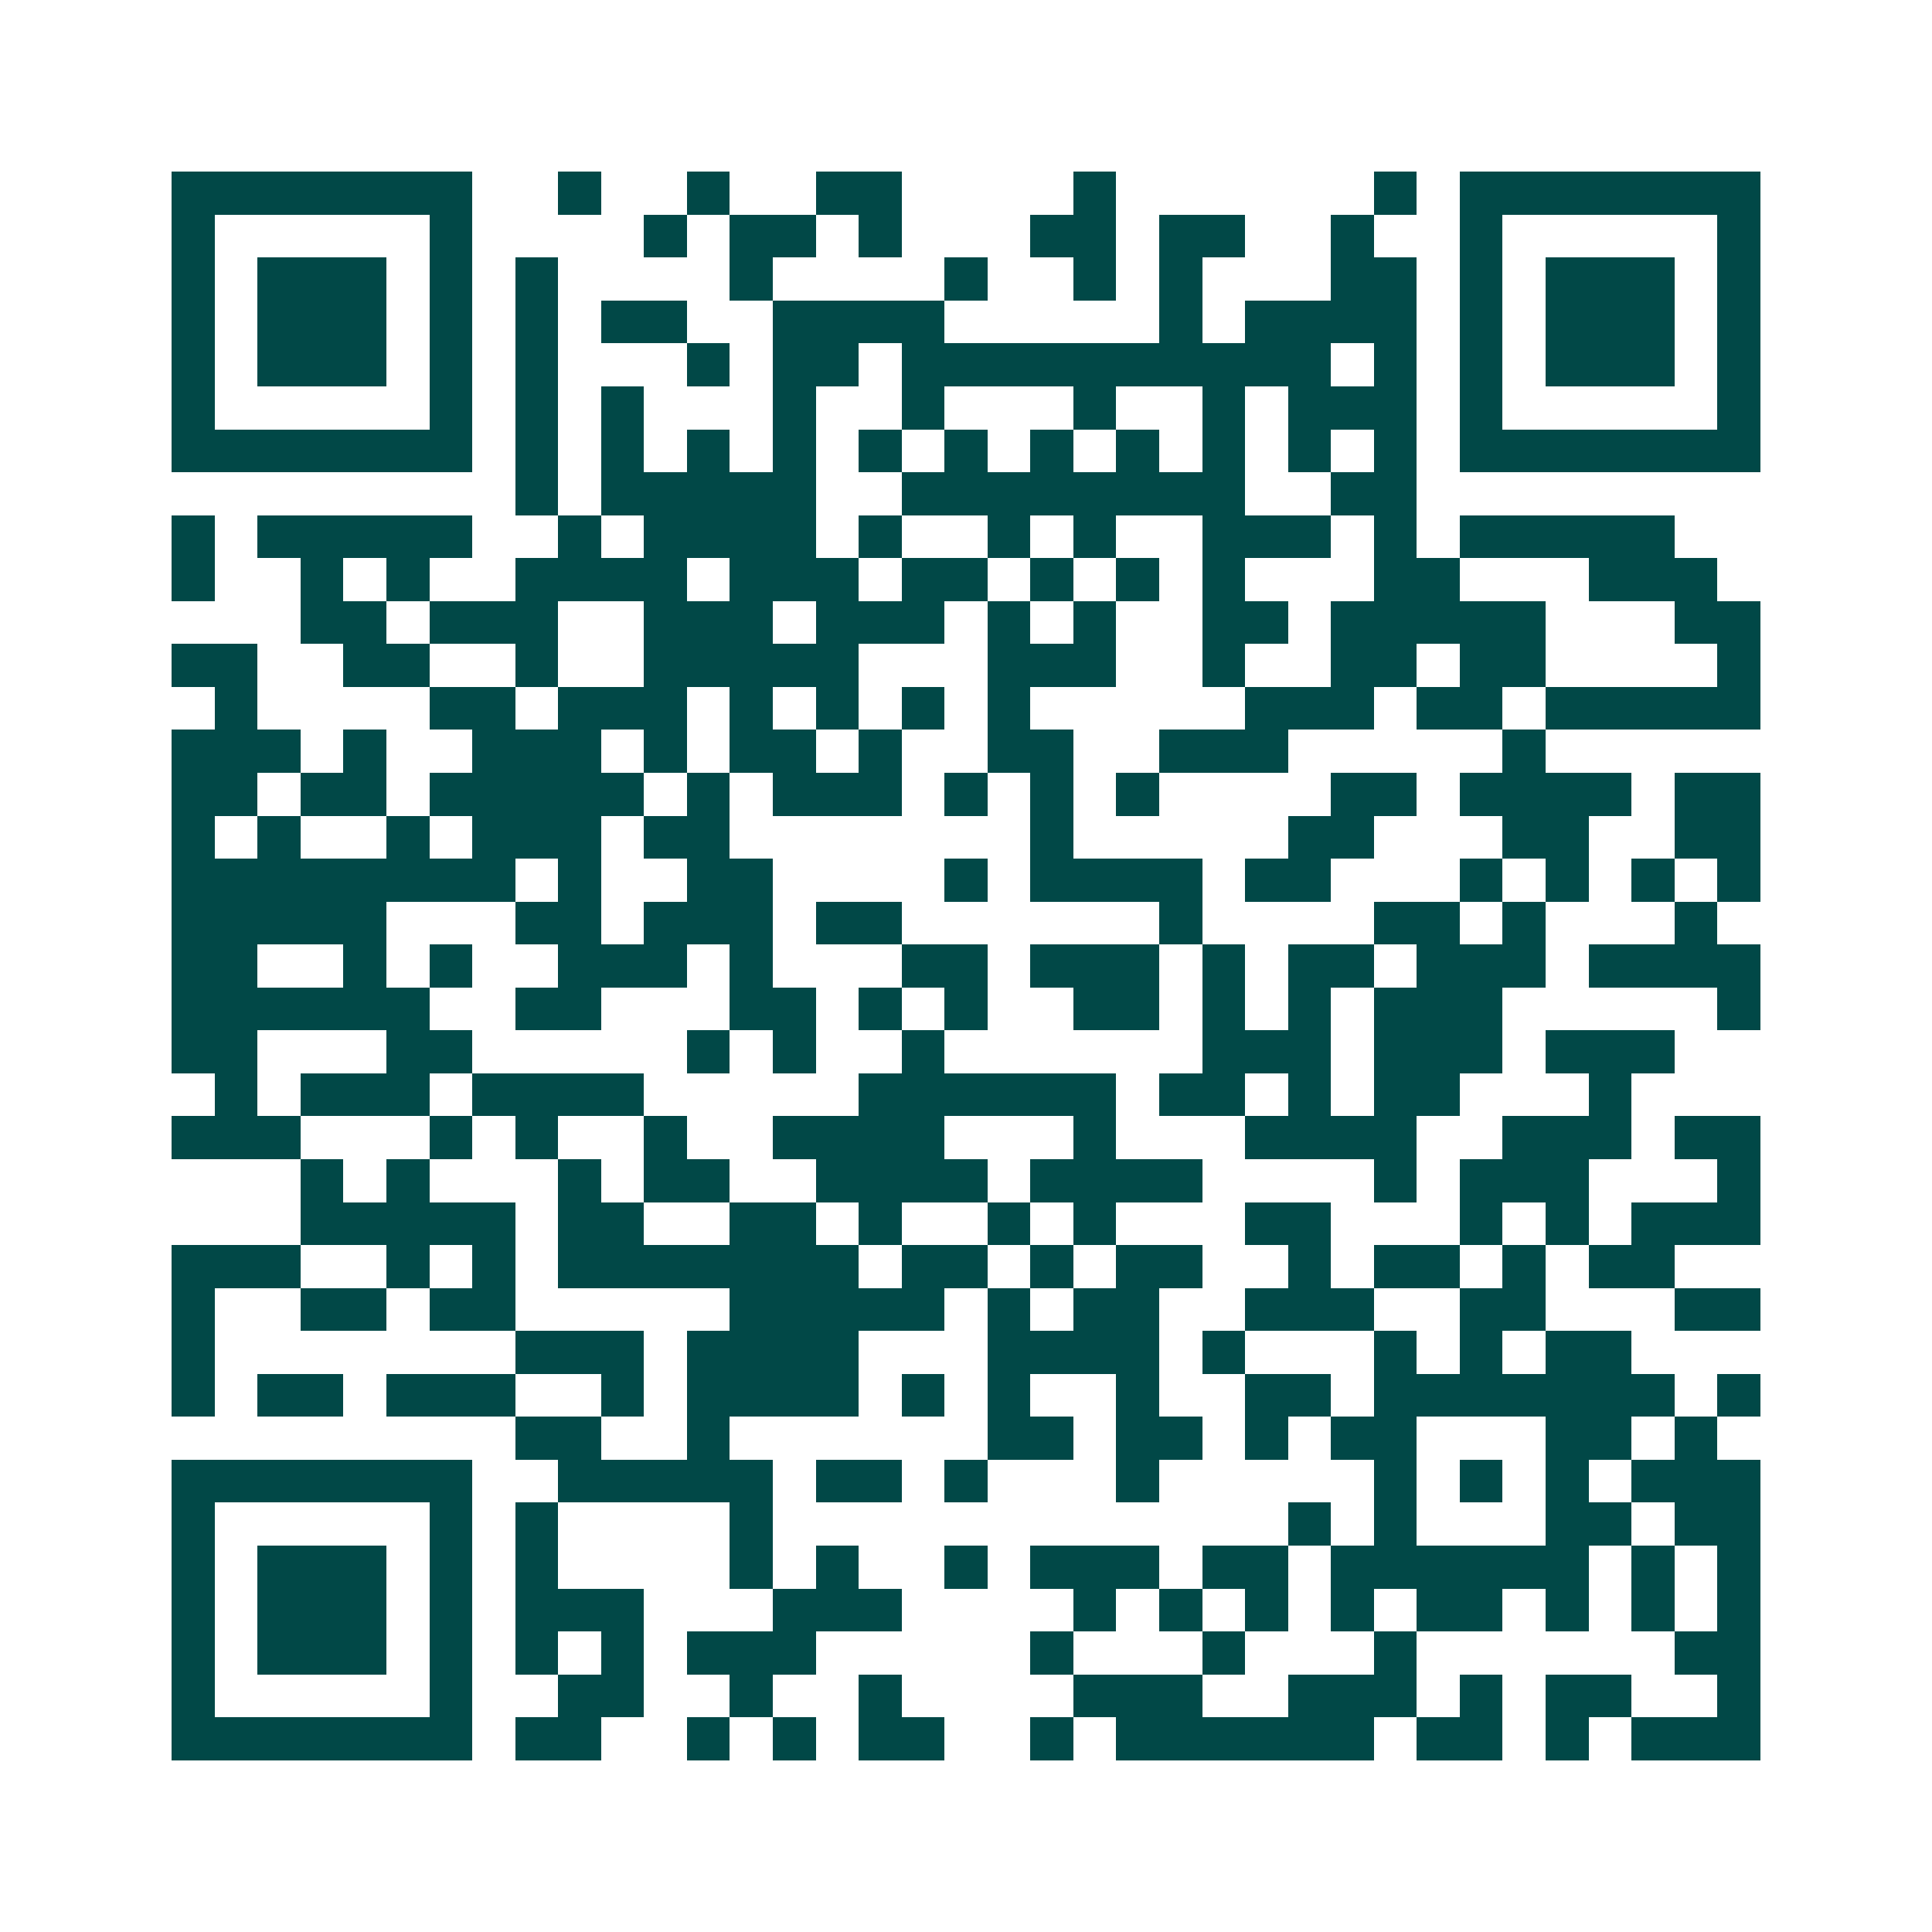 <svg xmlns="http://www.w3.org/2000/svg" width="200" height="200" viewBox="0 0 45 45" shape-rendering="crispEdges"><path fill="#ffffff" d="M0 0h45v45H0z"/><path stroke="#014847" d="M4 4.5h7m2 0h1m2 0h1m2 0h2m4 0h1m6 0h1m1 0h7M4 5.5h1m5 0h1m4 0h1m1 0h2m1 0h1m3 0h2m1 0h2m2 0h1m2 0h1m5 0h1M4 6.5h1m1 0h3m1 0h1m1 0h1m4 0h1m4 0h1m2 0h1m1 0h1m3 0h2m1 0h1m1 0h3m1 0h1M4 7.5h1m1 0h3m1 0h1m1 0h1m1 0h2m2 0h4m5 0h1m1 0h4m1 0h1m1 0h3m1 0h1M4 8.5h1m1 0h3m1 0h1m1 0h1m3 0h1m1 0h2m1 0h10m1 0h1m1 0h1m1 0h3m1 0h1M4 9.5h1m5 0h1m1 0h1m1 0h1m3 0h1m2 0h1m3 0h1m2 0h1m1 0h3m1 0h1m5 0h1M4 10.5h7m1 0h1m1 0h1m1 0h1m1 0h1m1 0h1m1 0h1m1 0h1m1 0h1m1 0h1m1 0h1m1 0h1m1 0h7M12 11.5h1m1 0h5m2 0h8m2 0h2M4 12.5h1m1 0h5m2 0h1m1 0h4m1 0h1m2 0h1m1 0h1m2 0h3m1 0h1m1 0h5M4 13.5h1m2 0h1m1 0h1m2 0h4m1 0h3m1 0h2m1 0h1m1 0h1m1 0h1m3 0h2m3 0h3M7 14.5h2m1 0h3m2 0h3m1 0h3m1 0h1m1 0h1m2 0h2m1 0h5m3 0h2M4 15.5h2m2 0h2m2 0h1m2 0h5m3 0h3m2 0h1m2 0h2m1 0h2m4 0h1M5 16.5h1m4 0h2m1 0h3m1 0h1m1 0h1m1 0h1m1 0h1m5 0h3m1 0h2m1 0h5M4 17.5h3m1 0h1m2 0h3m1 0h1m1 0h2m1 0h1m2 0h2m2 0h3m5 0h1M4 18.5h2m1 0h2m1 0h5m1 0h1m1 0h3m1 0h1m1 0h1m1 0h1m4 0h2m1 0h4m1 0h2M4 19.5h1m1 0h1m2 0h1m1 0h3m1 0h2m7 0h1m5 0h2m3 0h2m2 0h2M4 20.5h8m1 0h1m2 0h2m4 0h1m1 0h4m1 0h2m3 0h1m1 0h1m1 0h1m1 0h1M4 21.5h5m3 0h2m1 0h3m1 0h2m6 0h1m4 0h2m1 0h1m3 0h1M4 22.5h2m2 0h1m1 0h1m2 0h3m1 0h1m3 0h2m1 0h3m1 0h1m1 0h2m1 0h3m1 0h4M4 23.5h6m2 0h2m3 0h2m1 0h1m1 0h1m2 0h2m1 0h1m1 0h1m1 0h3m5 0h1M4 24.5h2m3 0h2m5 0h1m1 0h1m2 0h1m6 0h3m1 0h3m1 0h3M5 25.5h1m1 0h3m1 0h4m5 0h6m1 0h2m1 0h1m1 0h2m3 0h1M4 26.5h3m3 0h1m1 0h1m2 0h1m2 0h4m3 0h1m3 0h4m2 0h3m1 0h2M7 27.5h1m1 0h1m3 0h1m1 0h2m2 0h4m1 0h4m4 0h1m1 0h3m3 0h1M7 28.5h5m1 0h2m2 0h2m1 0h1m2 0h1m1 0h1m3 0h2m3 0h1m1 0h1m1 0h3M4 29.5h3m2 0h1m1 0h1m1 0h7m1 0h2m1 0h1m1 0h2m2 0h1m1 0h2m1 0h1m1 0h2M4 30.5h1m2 0h2m1 0h2m5 0h5m1 0h1m1 0h2m2 0h3m2 0h2m3 0h2M4 31.5h1m7 0h3m1 0h4m3 0h4m1 0h1m3 0h1m1 0h1m1 0h2M4 32.5h1m1 0h2m1 0h3m2 0h1m1 0h4m1 0h1m1 0h1m2 0h1m2 0h2m1 0h7m1 0h1M12 33.5h2m2 0h1m6 0h2m1 0h2m1 0h1m1 0h2m3 0h2m1 0h1M4 34.5h7m2 0h5m1 0h2m1 0h1m3 0h1m5 0h1m1 0h1m1 0h1m1 0h3M4 35.5h1m5 0h1m1 0h1m4 0h1m12 0h1m1 0h1m3 0h2m1 0h2M4 36.5h1m1 0h3m1 0h1m1 0h1m4 0h1m1 0h1m2 0h1m1 0h3m1 0h2m1 0h6m1 0h1m1 0h1M4 37.5h1m1 0h3m1 0h1m1 0h3m3 0h3m4 0h1m1 0h1m1 0h1m1 0h1m1 0h2m1 0h1m1 0h1m1 0h1M4 38.5h1m1 0h3m1 0h1m1 0h1m1 0h1m1 0h3m5 0h1m3 0h1m3 0h1m6 0h2M4 39.5h1m5 0h1m2 0h2m2 0h1m2 0h1m4 0h3m2 0h3m1 0h1m1 0h2m2 0h1M4 40.5h7m1 0h2m2 0h1m1 0h1m1 0h2m2 0h1m1 0h6m1 0h2m1 0h1m1 0h3"/></svg>
